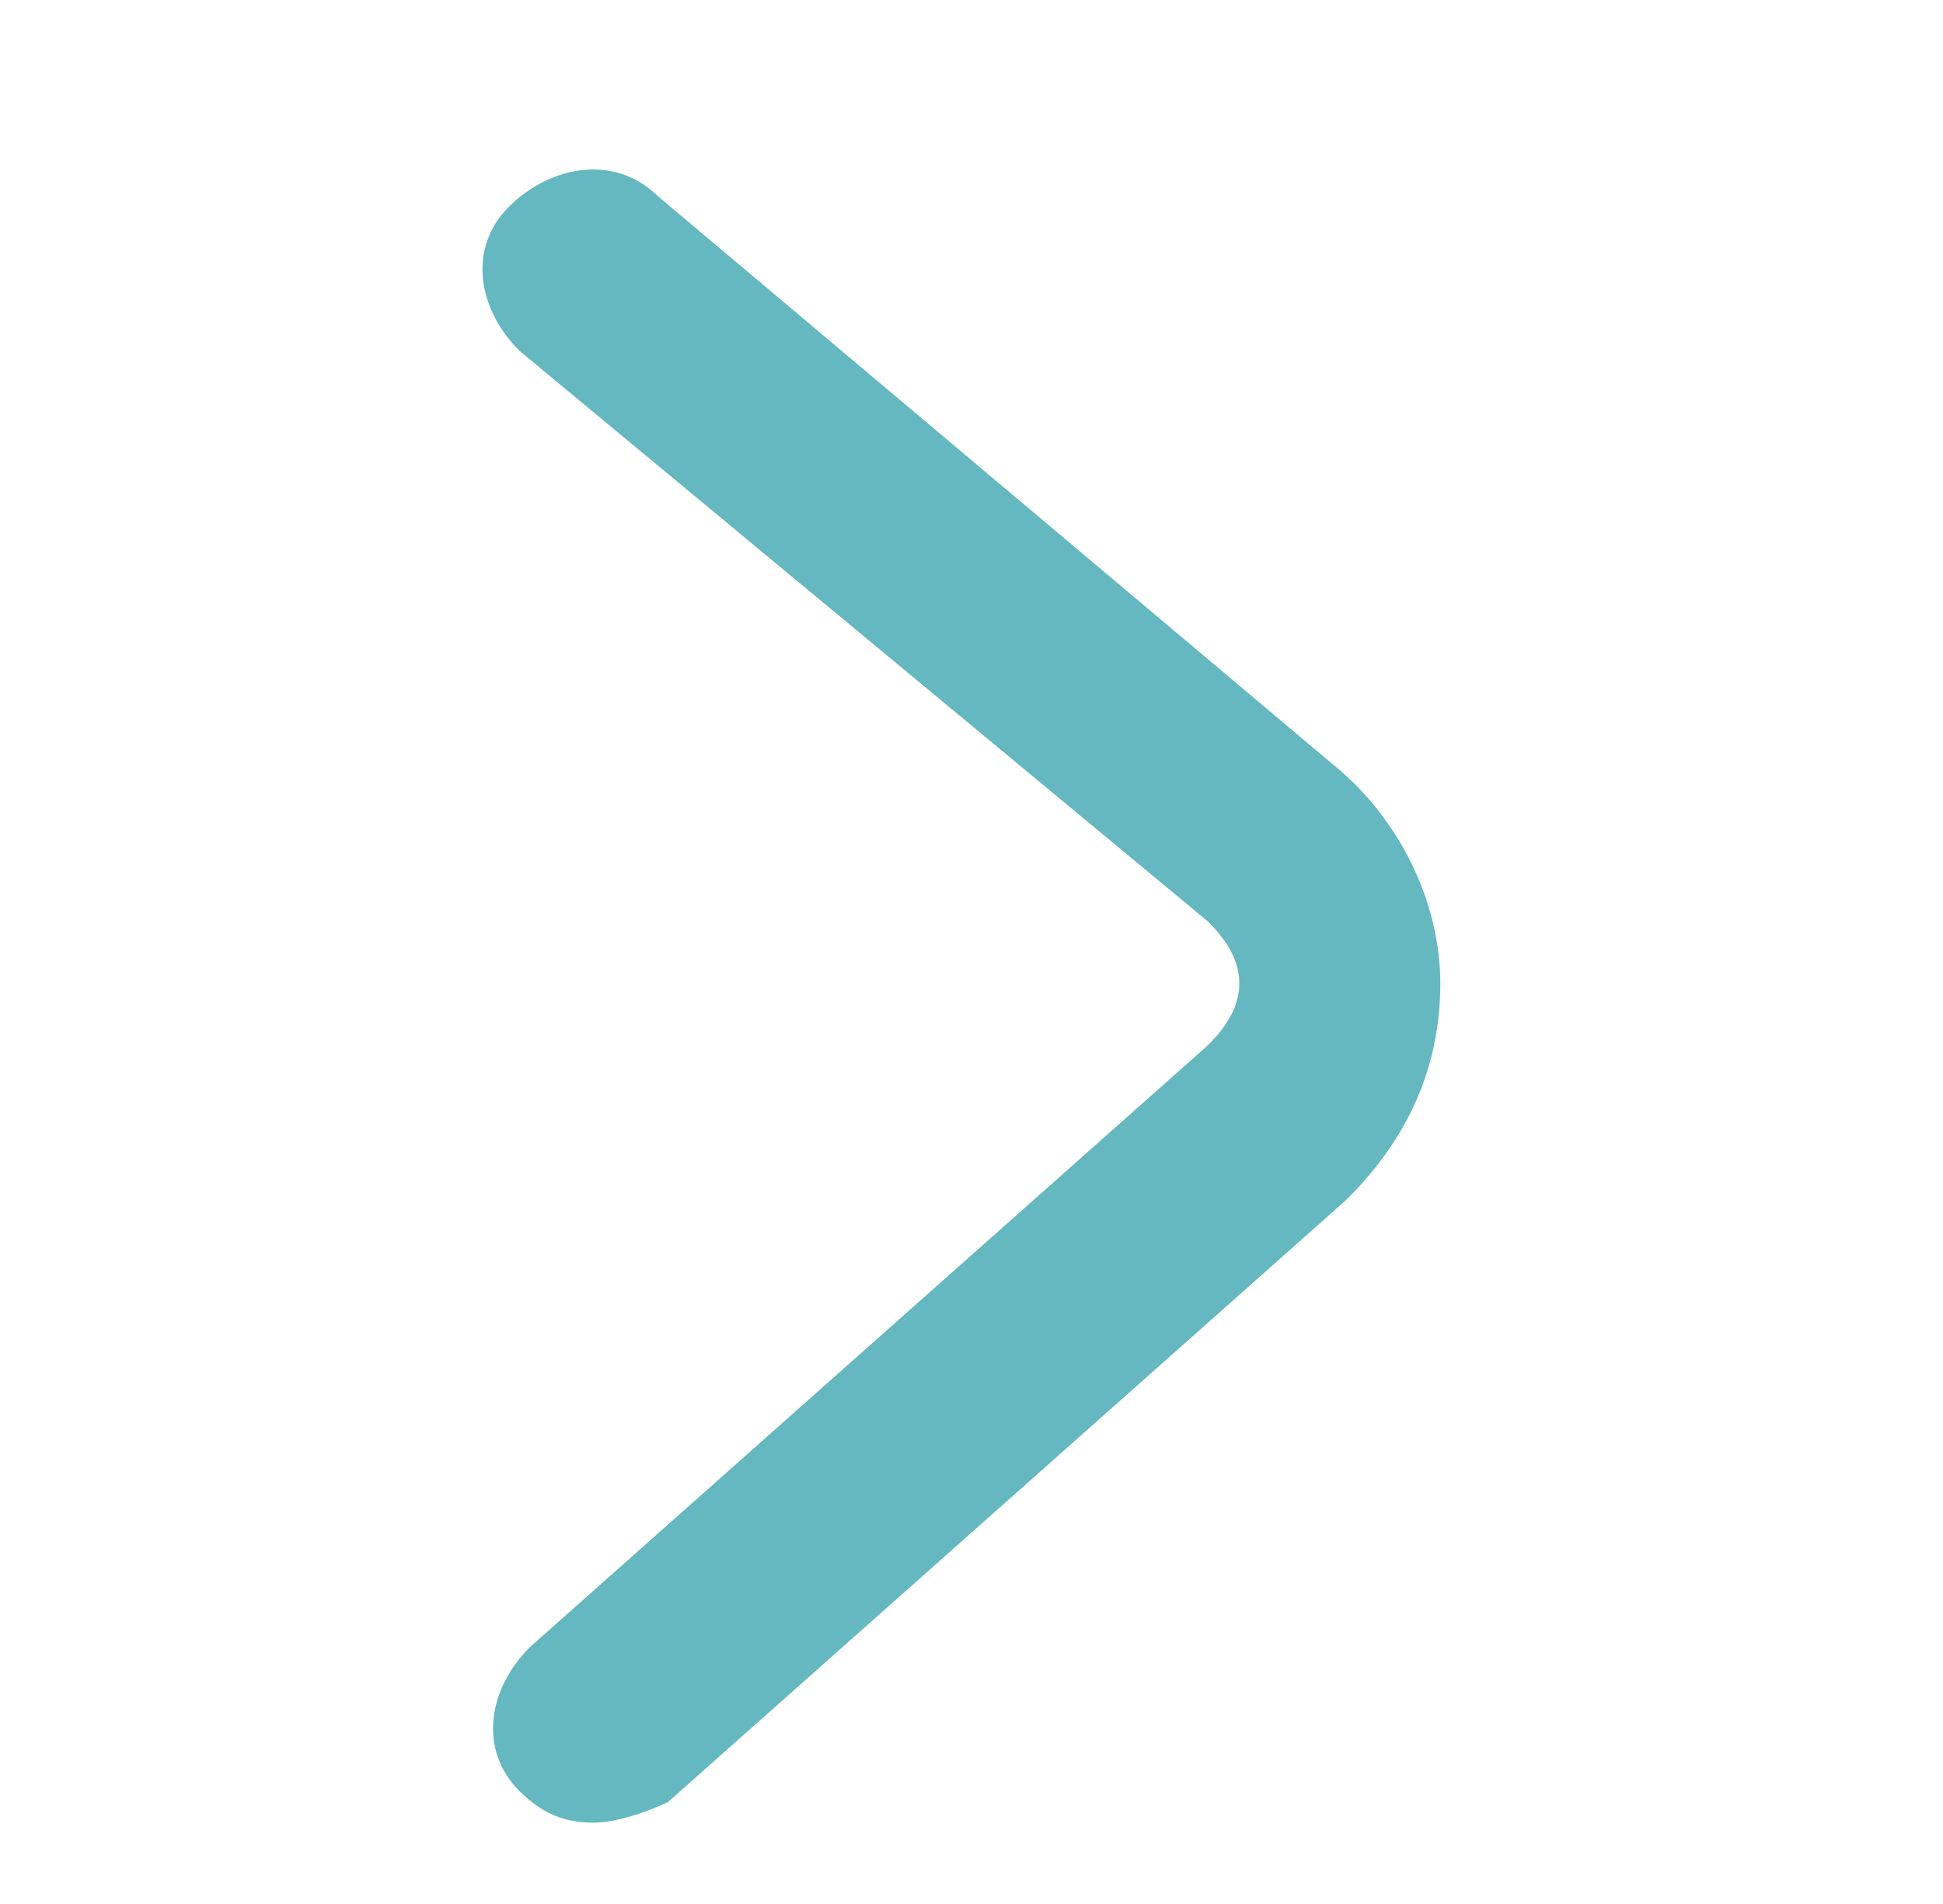 <svg width="50" height="49" viewBox="0 0 50 49" fill="none" xmlns="http://www.w3.org/2000/svg">
<path d="M15.287 46.907C14.47 46.907 13.925 46.64 13.381 46.107C12.292 45.04 12.564 43.44 13.653 42.374L31.075 26.907C31.62 26.374 31.892 25.84 31.892 25.307C31.892 24.774 31.62 24.24 31.075 23.707L13.381 9.04C12.292 7.974 12.02 6.374 13.109 5.307C14.198 4.24 15.831 3.974 16.92 5.04L34.342 19.707C35.975 21.04 37.064 23.174 37.064 25.307C37.064 27.44 36.248 29.307 34.614 30.907L17.192 46.374C16.648 46.64 15.831 46.907 15.287 46.907V46.907Z" fill="#65B8C0"/>
</svg>
